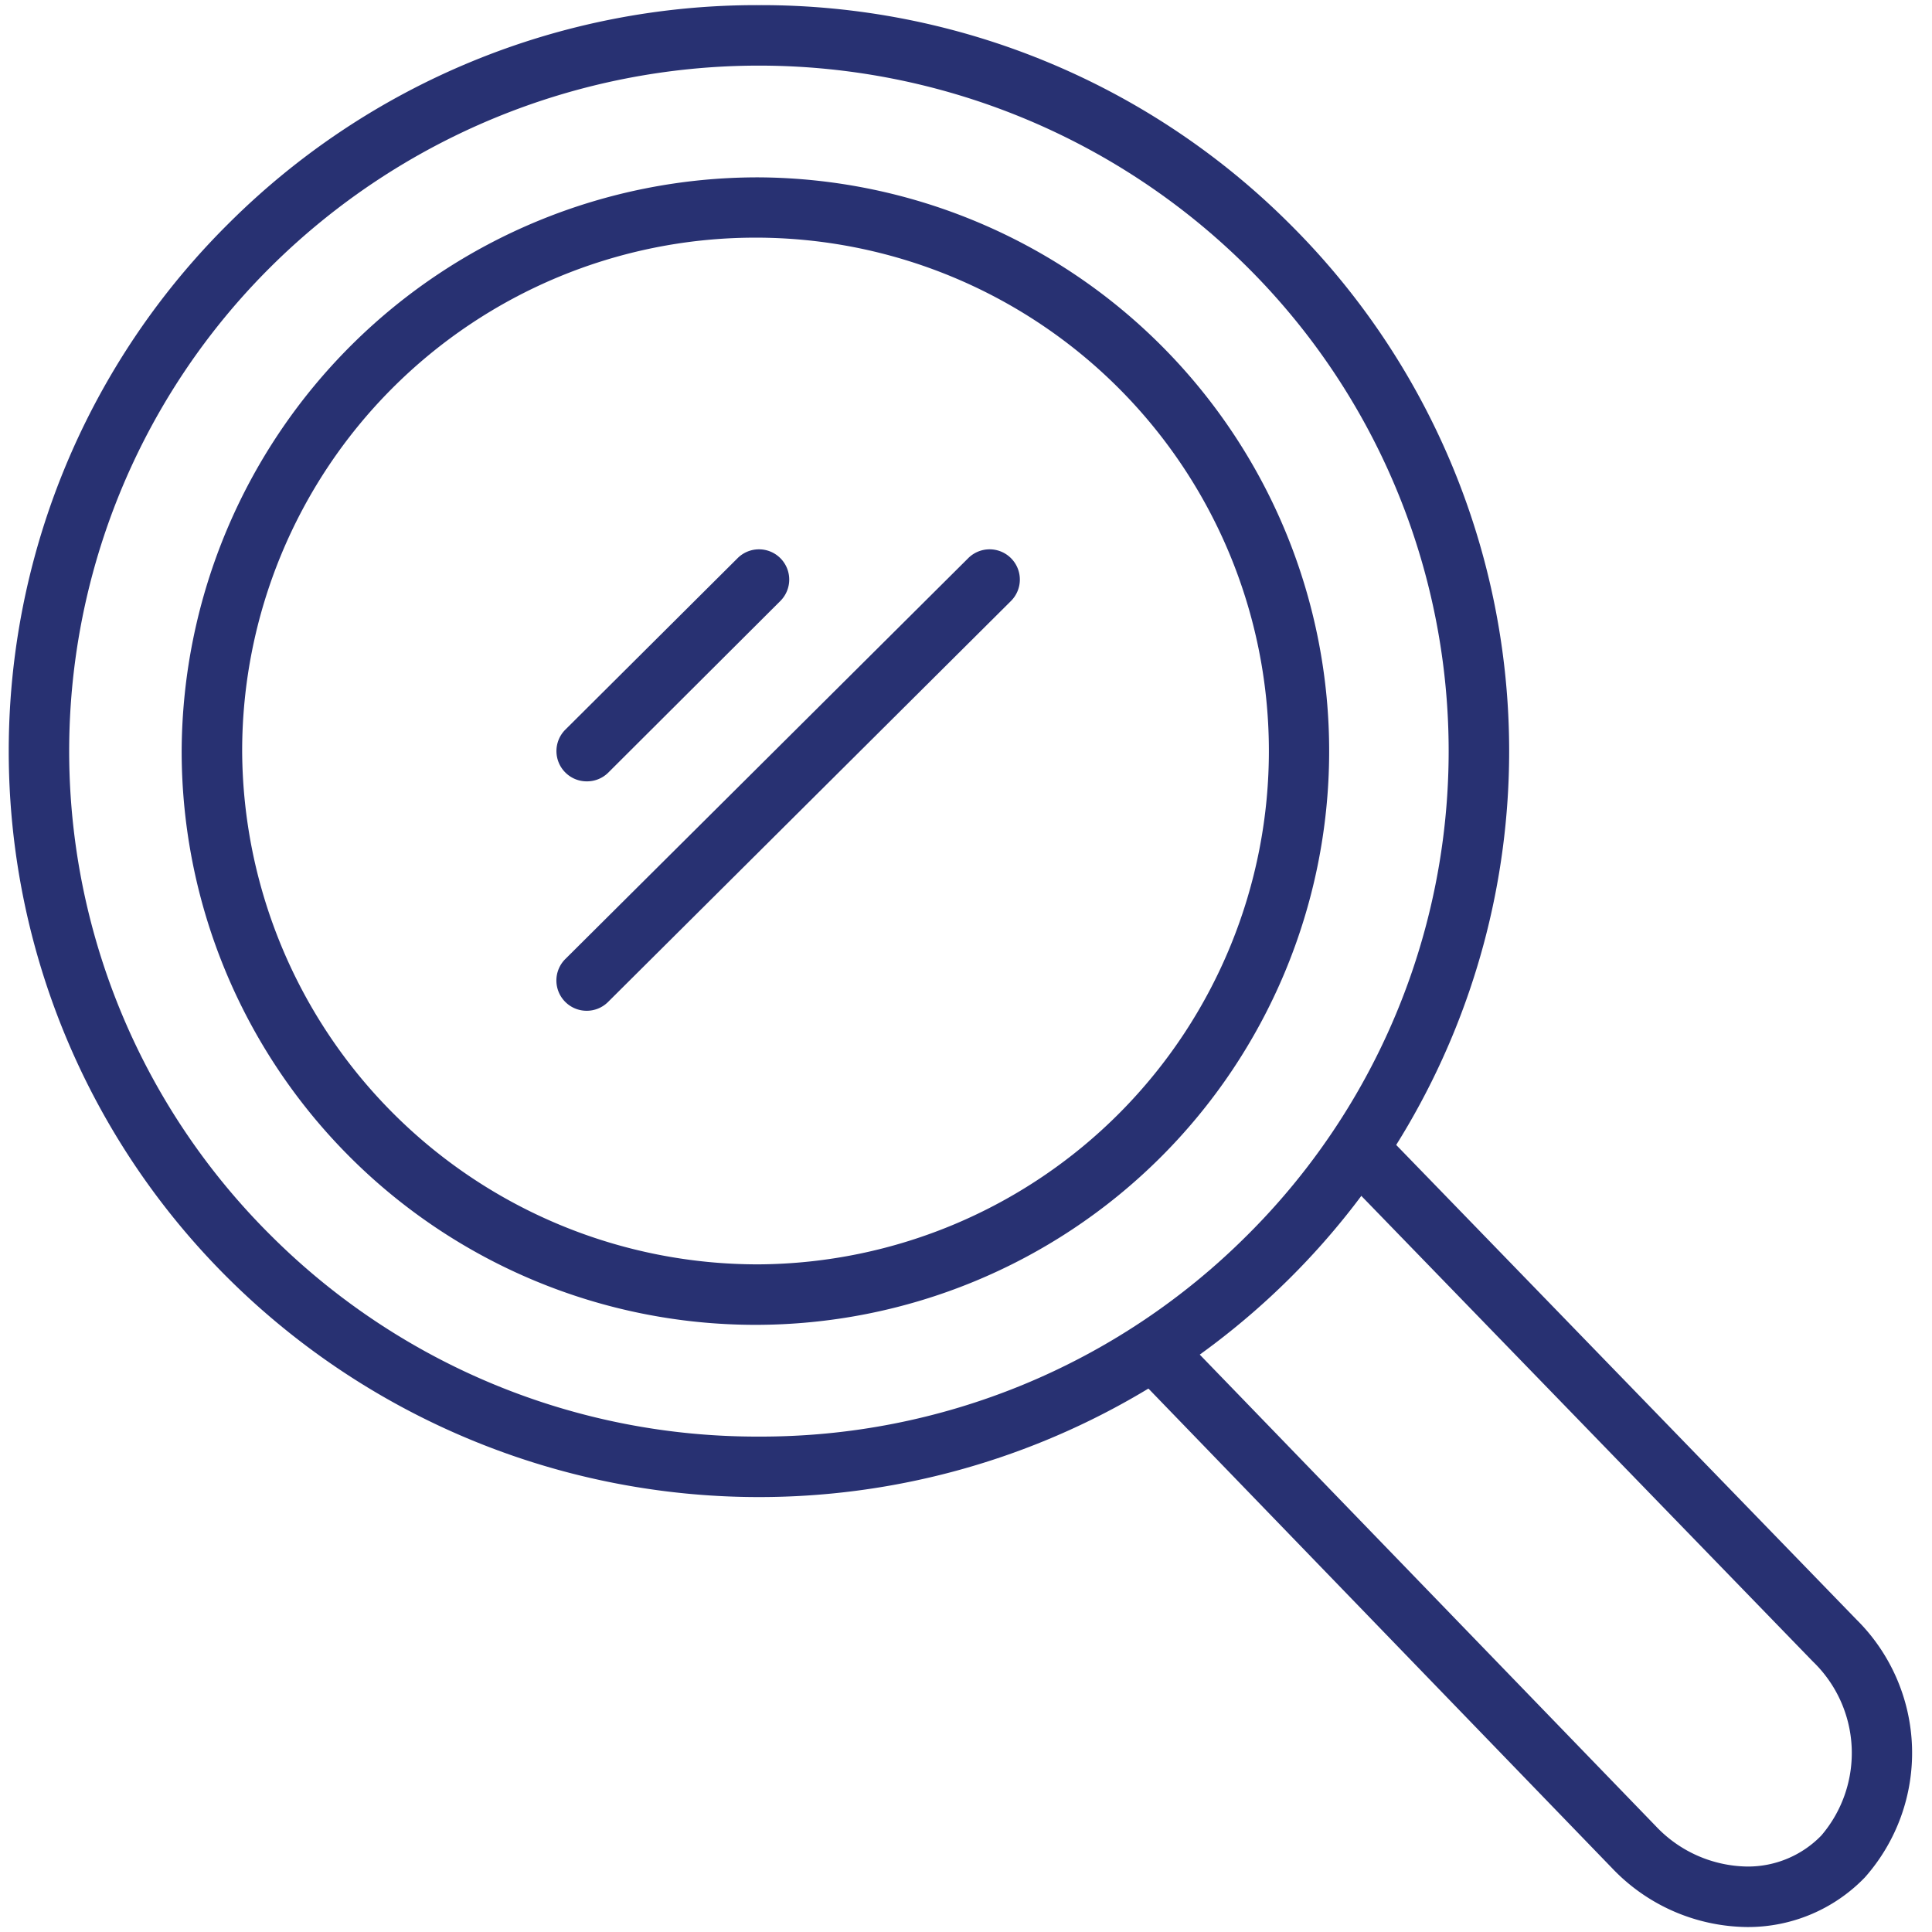 <svg id="Icon_2" data-name="Icon 2" xmlns="http://www.w3.org/2000/svg" xmlns:xlink="http://www.w3.org/1999/xlink" width="35" height="35" viewBox="0 0 35 35">
  <defs>
    <clipPath id="clip-path">
      <rect id="Rectangle_2941" data-name="Rectangle 2941" width="35" height="35" transform="translate(475 1614)" fill="#fff" stroke="#707070" stroke-width="1"/>
    </clipPath>
  </defs>
  <g id="Group_3" data-name="Group 3" transform="translate(-475 -1614)" clip-path="url(#clip-path)">
    <g id="Artboard_4" data-name="Artboard 4" transform="translate(475.706 1614.641)">
      <path id="Ellipse_209" data-name="Ellipse 209" d="M13.043-.548a13.541,13.541,0,0,1,9.609,3.957,13.46,13.46,0,0,1,0,19.114,13.646,13.646,0,0,1-19.218,0,13.46,13.46,0,0,1,0-19.114A13.541,13.541,0,0,1,13.043-.548Zm0,25.932a12.452,12.452,0,0,0,8.836-3.638,12.364,12.364,0,0,0,0-17.56,12.55,12.55,0,0,0-17.673,0,12.364,12.364,0,0,0,0,17.56A12.452,12.452,0,0,0,13.043,25.384Z" transform="translate(0)" fill="#283172"/>
      <path id="Ellipse_210" data-name="Ellipse 210" d="M9.91-.548A10.394,10.394,0,1,1-.548,9.846,10.438,10.438,0,0,1,9.91-.548Zm0,19.692a9.3,9.3,0,1,0-9.362-9.3A9.341,9.341,0,0,0,9.91,19.144Z" transform="translate(3.133 3.12)" fill="#283172"/>
      <path id="Path_6951" data-name="Path 6951" d="M30.6,34.137a3.42,3.42,0,0,1-2.436-1.063L19.51,24.123a.548.548,0,1,1,.788-.762l8.657,8.951a2.319,2.319,0,0,0,1.649.729,1.851,1.851,0,0,0,1.347-.562,2.3,2.3,0,0,0-.153-3.152l-8.631-8.9a.548.548,0,0,1,.787-.763l8.631,8.9a3.4,3.4,0,0,1,.155,4.674A2.94,2.94,0,0,1,30.6,34.137Z" transform="translate(0.338 0.132)" fill="#283172"/>
      <path id="Line_140" data-name="Line 140" d="M0,7.811A.546.546,0,0,1-.389,7.65a.548.548,0,0,1,0-.775l7.3-7.263a.548.548,0,0,1,.775,0,.548.548,0,0,1,0,.775L.386,7.652A.546.546,0,0,1,0,7.811Z" transform="translate(9.923 9.859)" fill="#283172"/>
      <path id="Line_141" data-name="Line 141" d="M0,3.655a.546.546,0,0,1-.388-.161.548.548,0,0,1,0-.775L2.733-.388a.548.548,0,0,1,.775,0,.548.548,0,0,1,0,.775L.387,3.5A.546.546,0,0,1,0,3.655Z" transform="translate(9.923 9.859)" fill="#283172"/>
    </g>
  </g>
</svg>
